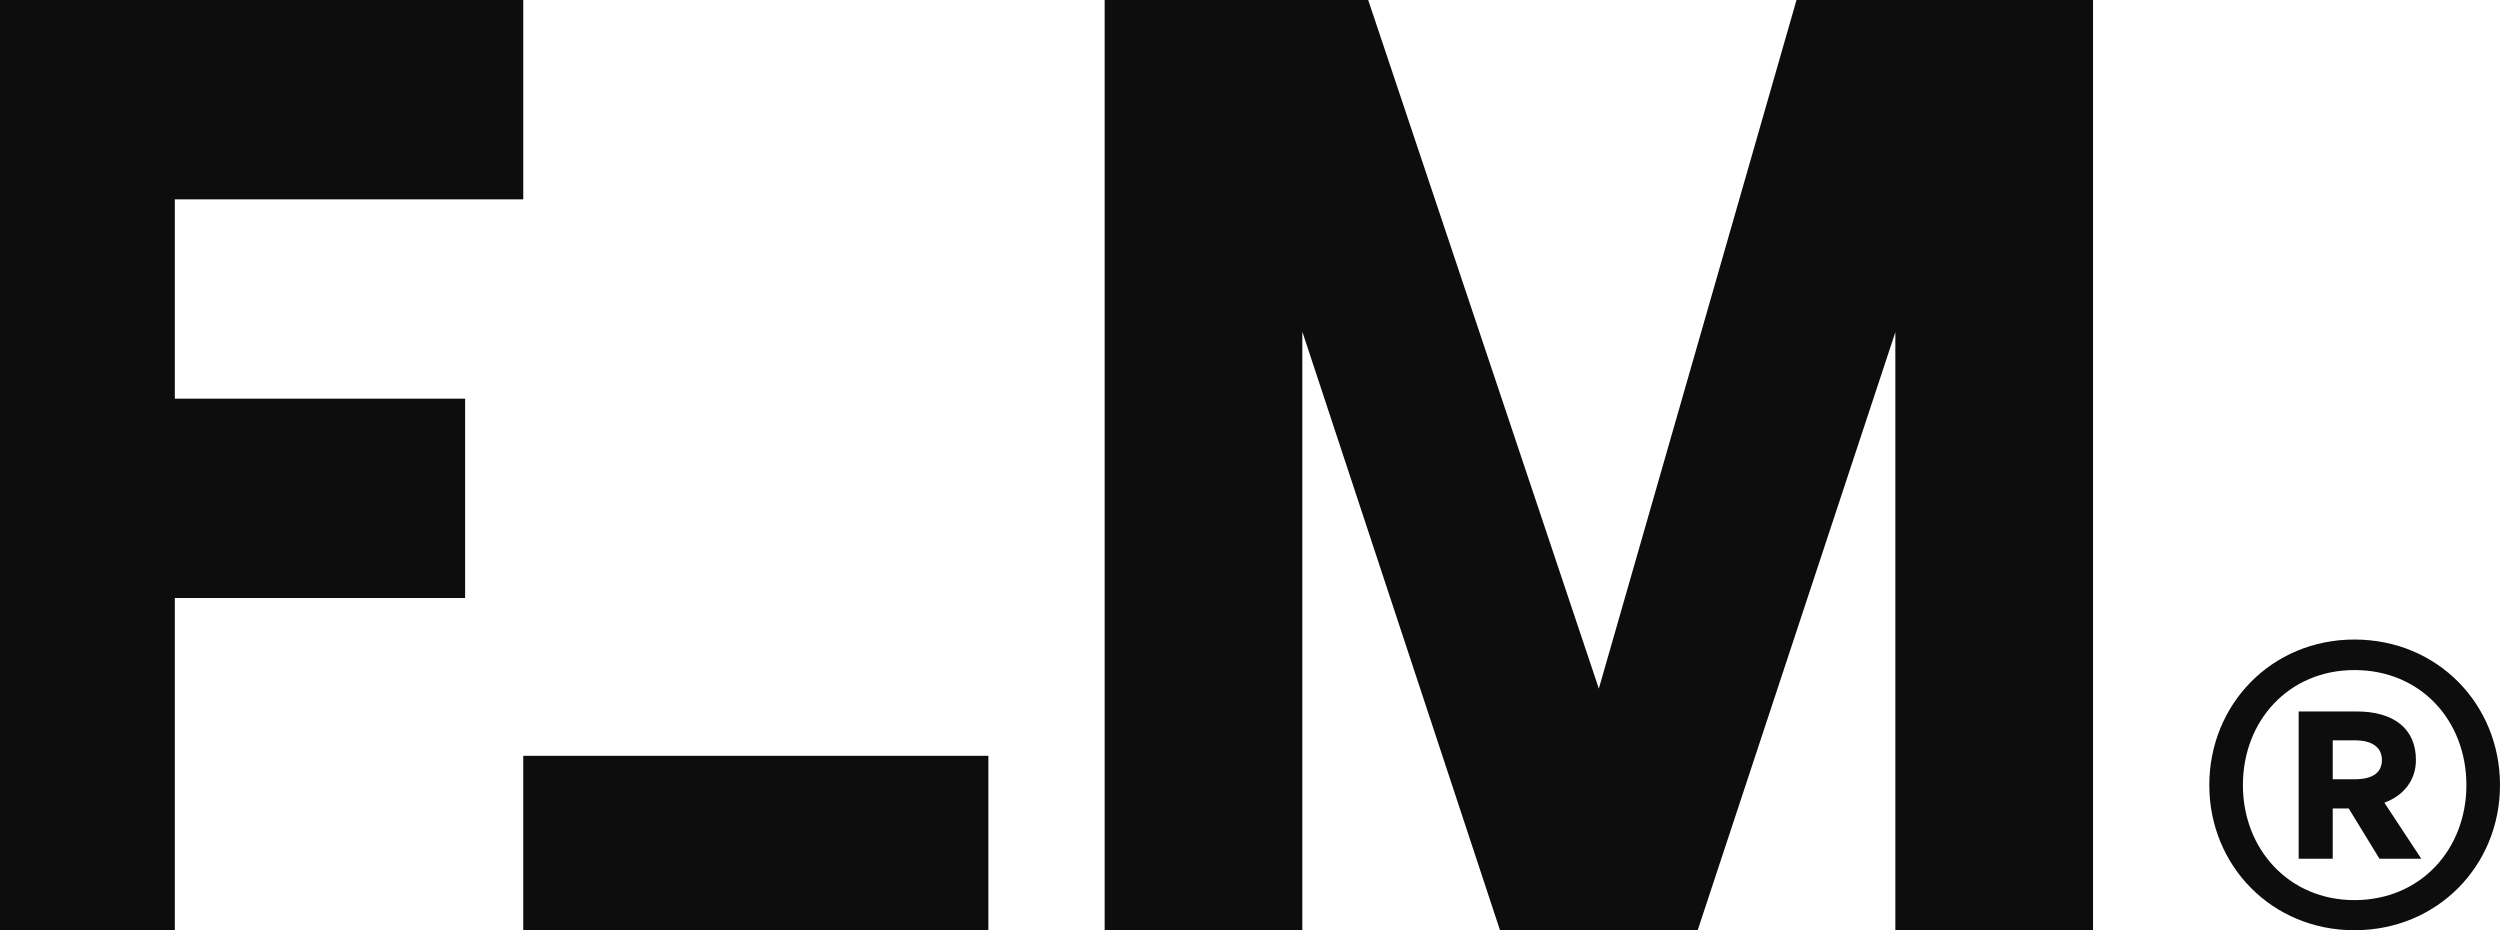 <svg width="43" height="16" viewBox="0 0 43 16" fill="none" xmlns="http://www.w3.org/2000/svg">
<g id="Vector">
<path d="M3.007 16H0V0H9V3.429H3.007V6.857H8V10.286H3.007V16Z" fill="#0D0D0D"/>
<path d="M40.496 16C39.072 16 38 14.885 38 13.504C38 12.115 39.072 11 40.496 11C41.928 11 43 12.115 43 13.504C43 14.885 41.928 16 40.496 16ZM40.496 15.482C41.639 15.482 42.422 14.604 42.422 13.504C42.422 12.396 41.639 11.525 40.496 11.525C39.368 11.525 38.578 12.396 38.578 13.504C38.578 14.604 39.368 15.482 40.496 15.482ZM40.927 14.77L40.398 13.906H40.123V14.77H39.537V12.237H40.532C41.173 12.237 41.554 12.532 41.554 13.072C41.554 13.432 41.329 13.691 41.011 13.806L41.646 14.77H40.927ZM40.504 12.734H40.123V13.403H40.504C40.821 13.403 40.969 13.281 40.969 13.072C40.969 12.87 40.821 12.734 40.504 12.734Z" fill="#0D0D0D"/>
<path d="M17 16H9V13H17V16Z" fill="#0D0D0D"/>
<path d="M25.8 16L22.4 5.704V16H19V0H23.533L27.5 11.844L30.9 0L36 0V16H32.6V5.714L29.2 16H25.8Z" fill="#0D0D0D"/>
</g>
</svg>
